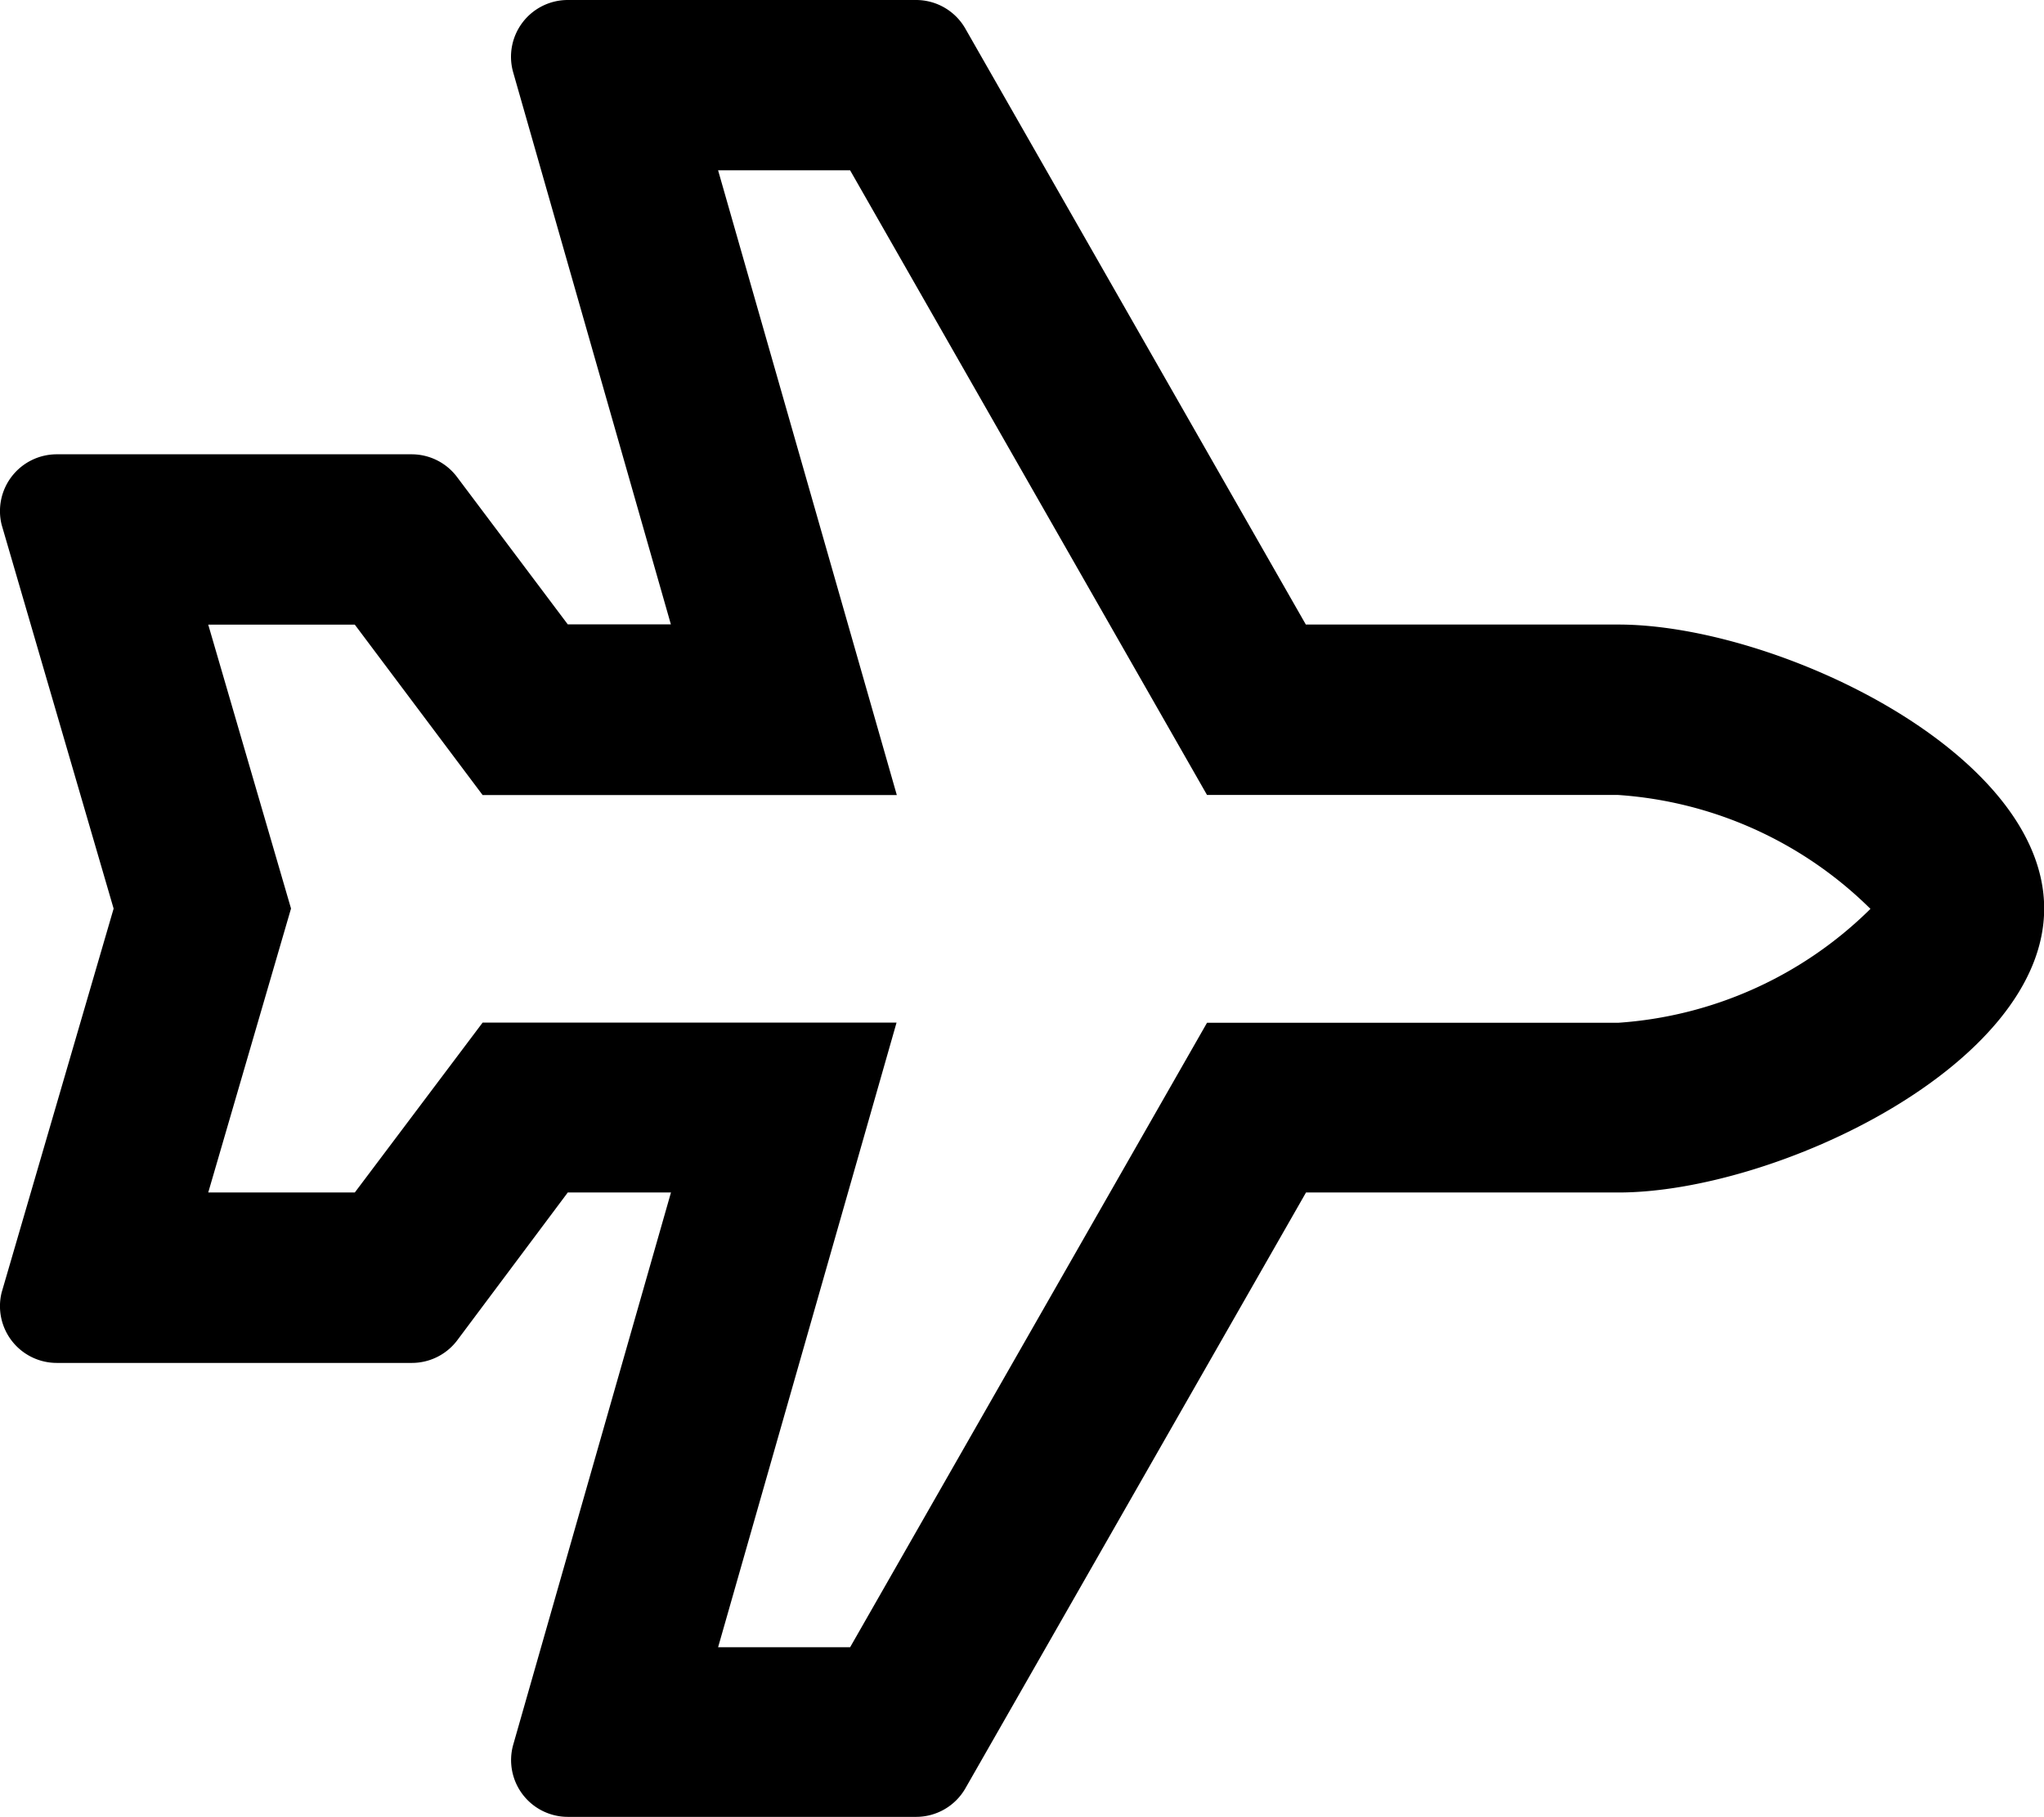 <svg xmlns="http://www.w3.org/2000/svg" width="23.332" height="20.74" viewBox="0 0 23.332 20.74">
    <path d="M9.707 1.944l4.074 7.129h4.693a4.53 4.53 0 0 1 2.88 1.3 4.53 4.53 0 0 1-2.88 1.3h-4.693L9.707 18.8H8.2l2.037-7.129H5.512L4.053 13.61H2.38l.945-3.241-.945-3.24h1.673l1.459 1.945h4.728L8.2 1.944h1.5M10.459 0H6.484a.648.648 0 0 0-.623.826l1.8 6.3H6.484L5.22 5.444a.648.648 0 0 0-.52-.259H.651a.648.648 0 0 0-.629.805L1.3 10.37.022 14.75a.648.648 0 0 0 .629.805H4.7a.648.648 0 0 0 .52-.255l1.264-1.69h1.178l-1.8 6.3a.648.648 0 0 0 .623.826h3.975a.649.649 0 0 0 .563-.326l3.888-6.8h3.565c1.79 0 4.861-1.451 4.861-3.241s-3.071-3.241-4.861-3.241h-3.567L11.022.326A.648.648 0 0 0 10.459 0z" transform="translate(-.003)"/>
</svg>
